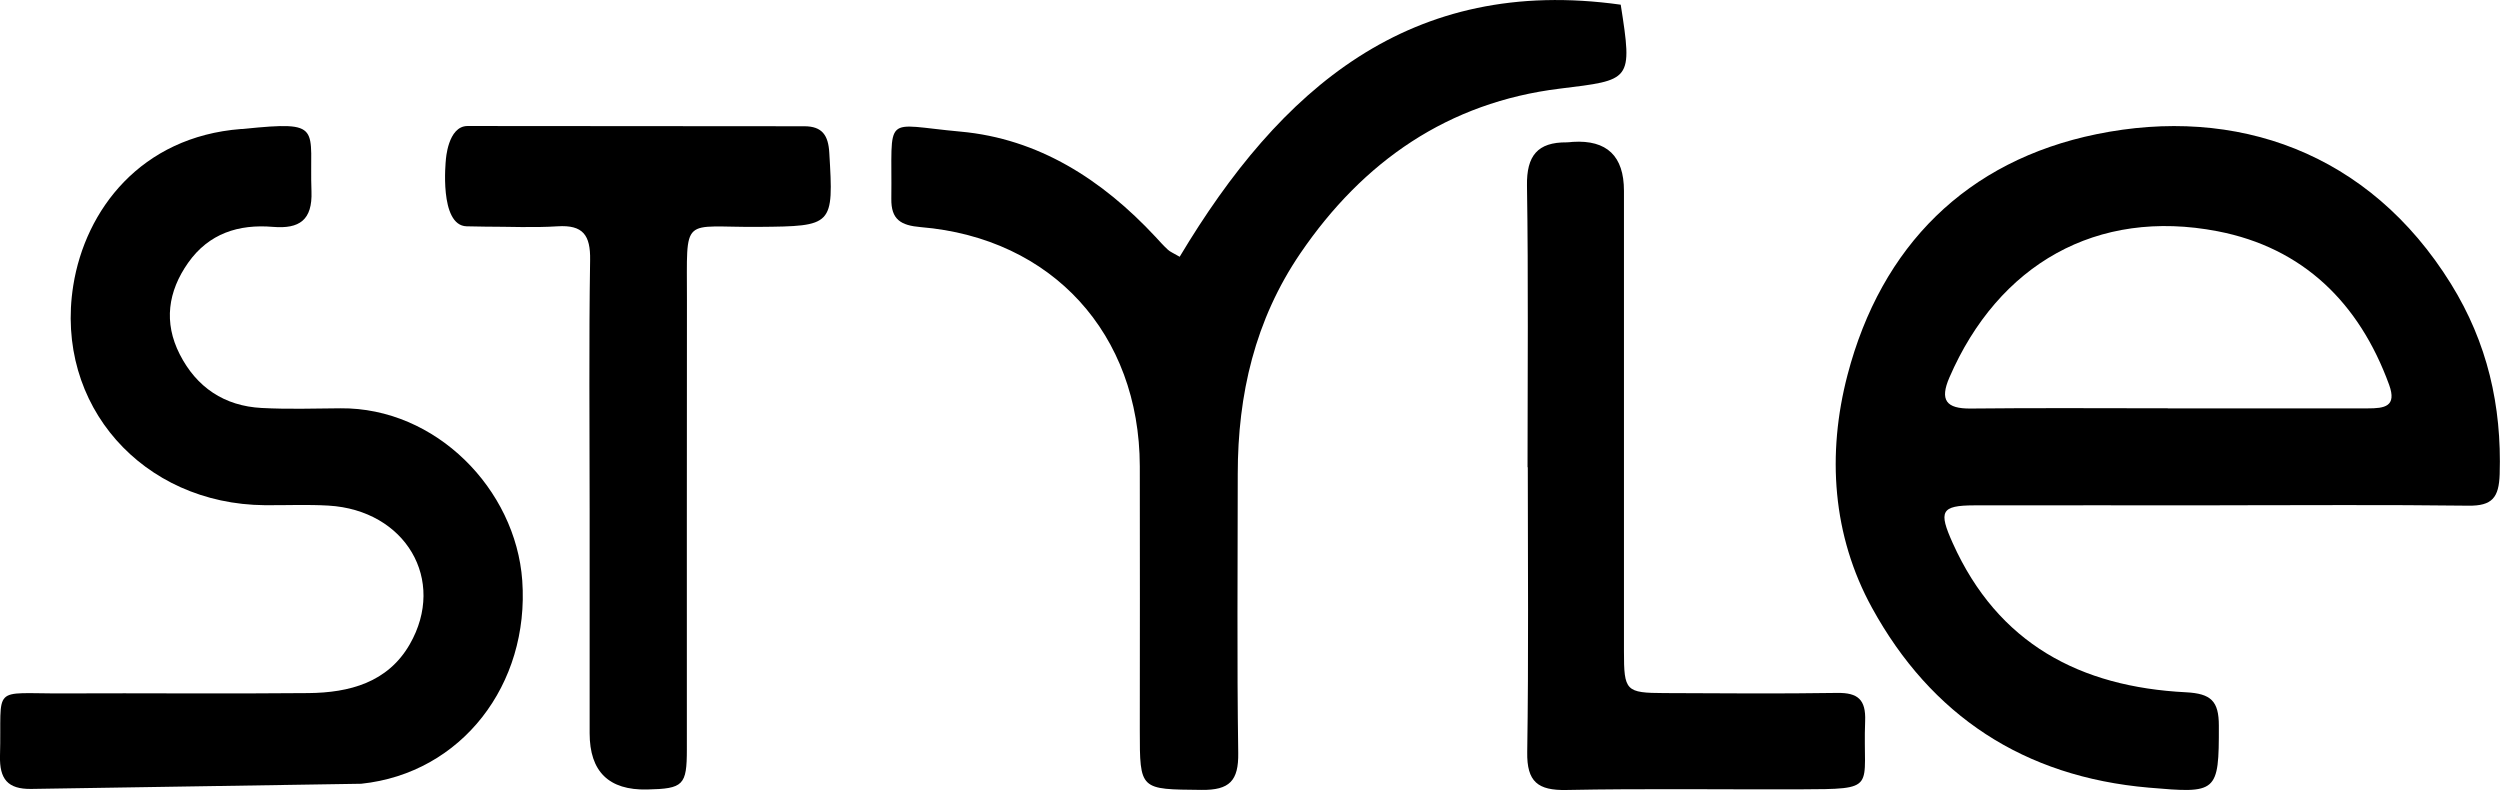 <?xml version="1.0" encoding="UTF-8"?>
<svg id="_Слой_2" data-name="Слой 2" xmlns="http://www.w3.org/2000/svg" viewBox="0 0 309.09 97.68">
  <defs>
    <style>
      .cls-1 {
        fill: #000;
        stroke-width: 0px;
      }
    </style>
  </defs>
  <g id="_Слой_1-2" data-name="Слой 1">
    <path class="cls-1" d="M274.46,62.48c-10.12,0-20.24-.02-30.36,0-4.16.01-4.43.75-2.68,4.65,5.6,12.48,15.8,17.8,28.83,18.46,3.11.16,4.08,1.08,4.08,4.13.02,8.34-.22,8.39-8.67,7.66-15.45-1.34-26.9-8.91-34.21-22.23-4.91-8.94-5.59-19.01-3.03-28.8,4.18-15.96,14.74-26.47,30.78-29.76,17.21-3.53,33.7,2.17,43.83,18.51,4.5,7.26,6.28,15.05,6.02,23.51-.09,2.91-.92,3.95-3.88,3.91-10.24-.13-20.49-.05-30.73-.05ZM268.01,50.49c8.25,0,16.5-.01,24.74,0,2.03,0,3.62-.2,2.63-2.92-3.69-10.12-10.64-16.94-21.21-18.98-14.94-2.88-27.09,4.09-33.15,18.07-1.22,2.81-.41,3.88,2.63,3.85,8.12-.09,16.24-.03,24.37-.03Z"/>
    <path class="cls-1" d="M145.86,31.73C158.26,11,174.33-3.07,200.38.58c1.49,9.49,1.3,9.29-7.54,10.38-13.78,1.69-24.3,8.96-32.07,20.36-5.61,8.24-7.74,17.45-7.74,27.28,0,11.5-.11,23,.06,34.5.05,3.44-1.08,4.6-4.53,4.56-7.64-.08-7.64.07-7.64-7.4,0-10.87.03-21.75,0-32.62-.04-16.37-10.83-28.21-27.08-29.56-2.47-.21-3.68-.93-3.64-3.52.13-10.68-1.21-9.17,8.54-8.29,9.66.87,17.54,5.95,24.11,13,.51.55,1,1.11,1.55,1.61.27.25.63.39,1.46.87Z"/>
    <path class="cls-1" d="M3.86,97.54c-2.92.04-3.93-1.23-3.86-4.1.24-8.87-1.26-7.67,7.78-7.71,10.12-.05,20.24.06,30.36-.04,5.05-.05,9.8-1.3,12.52-6.03,4.58-7.97-.53-16.59-10.05-17.15-2.61-.15-5.25-.03-7.87-.05-15.07-.12-26.04-12.34-23.68-27.17,1.49-9.34,8.35-18.38,20.74-19.34.12,0,.25,0,.37-.02,9.93-1.01,8.05-.18,8.34,7.73.13,3.55-1.49,4.66-4.76,4.39-4.25-.36-7.93.81-10.49,4.44-2.5,3.55-3.04,7.38-1.04,11.31,2.08,4.09,5.52,6.4,10.13,6.64,3.24.17,6.49.07,9.74.04,11.8-.11,21.67,10,22.48,21.3.91,12.83-7.48,23.82-19.91,25.12"/>
    <path class="cls-1" d="M72.9,62.89c0-10.25-.1-20.5.06-30.75.05-3.06-.87-4.36-4.03-4.16-2.99.19-6,.04-9,.04q-.75,0-2.24-.04c-3.43-.1-2.57-8.17-2.57-8.17,0,0,.23-4.23,2.69-4.23,13.88,0,27.76.03,41.63.03,2.22,0,2.97,1.13,3.09,3.28.54,9.03.48,9.08-8.7,9.16-9.7.09-8.88-1.63-8.9,9.08-.03,18.5,0,37.01-.01,55.51,0,4.46-.43,4.87-4.91,4.97q-7.11.16-7.11-6.96c0-9.25,0-18.5,0-27.75Z"/>
    <path class="cls-1" d="M188.86,57.78c0-11.61.11-23.22-.07-34.83-.06-3.69,1.3-5.38,4.92-5.35.25,0,.5-.04.75-.06q6.32-.39,6.32,6.05c0,18.98,0,37.96,0,56.93,0,4.92.21,5.15,5.01,5.17,7.12.03,14.24.09,21.35-.02,2.57-.04,3.56.83,3.46,3.47-.33,8.46,1.77,8.41-8.09,8.45-9.61.03-19.23-.11-28.84.08-3.53.07-4.91-1-4.85-4.69.18-11.73.07-23.47.07-35.21,0,0-.02,0-.03,0Z"/>
  </g>
</svg>